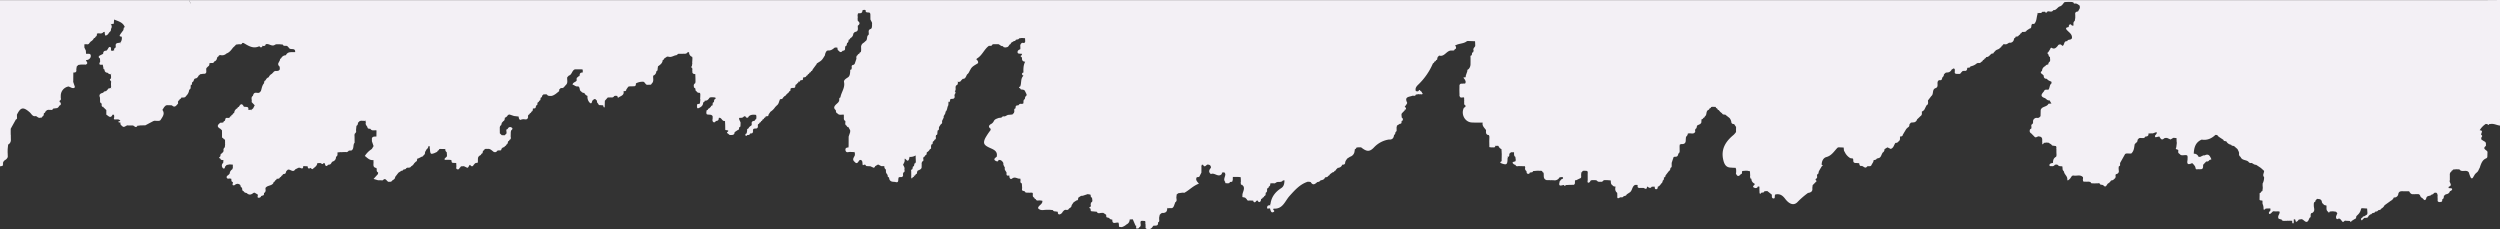 <?xml version="1.0" encoding="UTF-8"?>
<svg xmlns="http://www.w3.org/2000/svg" width="1599.87" height="146.687" viewBox="0 0 1599.87 146.687">
  <rect x="0" y="0" width="1599.87" height="146.687" fill="#333333" stroke="none"/>
  <path id="パス_8137" data-name="パス 8137" d="M1803.33,390.78c-12.67.1-25.33.05-38,.05H326.43c.45.82.87,1.65,1.28,2.48a9.492,9.492,0,0,1-1.28-2.48H205.44V497.15h.47l.44-.13h.09c.61,0,.89-.31.87-.94a1.06,1.06,0,0,0,.1-.46,1,1,0,0,0-.13-.49,5.258,5.258,0,0,0,.3-.87c.31-.34.62-.67.92-1.01a3.434,3.434,0,0,0,1.92-2.08c-.02-.69-.03-1.39-.05-2.08-.02-.34-.04-.68-.05-1.01l.03-1.89c.1-.98.2-1.95.3-2.93a3.2,3.2,0,0,0,1.75-3.05c-.01-.71-.02-1.42-.04-2.12a2.752,2.752,0,0,0-.04-.99l-.03-.99V475.1c0-.66,0-1.32.02-1.98q1.635-2.925,3.27-5.87c.51-.22.86-.54.73-1.15,0-.33-.01-.65-.02-.98s-.01-.65-.02-.97c2.39-4.86,4.06-5.14,8.23-1.5,1.14,1,1.79,2.94,3.91,2.37.98.41,1.71,1.55,3.01,1,.64.18.94-.19,1.13-.72.98-.38.88-1.28.98-2.08a1.258,1.258,0,0,0,.97-1.06c.34-.31.68-.62,1.02-.94.34-.07.67-.15,1-.23l.42.12.43-.11c.83.16,1.68.37,2.04-.74l2.04-.27c1.16-.02,1.55-.96,2.1-1.72.51-.18.92-.42.77-1.07a.868.868,0,0,0-.65-1.1,1.08,1.08,0,0,1,0-.96c1-.42.75-1.24.64-2.01.01-.35.01-.7.02-1.05a6,6,0,0,1,5.02-5.99c.74.32,1.48.65,2.22.97.74.02,1.64.4,1.76-.85-.35-1.03-.7-2.05-1.05-3.08.02-.35.03-.7.04-1.05.01-1.63.03-3.27.05-4.9.82-.05,1.73.06,1.95-1.07-.01-.34-.03-.68-.04-1.02.09-.59.18-1.19.28-1.78-.09-.11-.18-.22-.27-.34h.05l.22.34c.33-.33.65-.67.98-1,.65-.09,1.3-.19,1.95-.28l.46.1.45-.12.49.08.49-.07.49.1.5-.03c1.96-.93.19-1.95.06-2.92a2.964,2.964,0,0,0,3.04-1.95c.48-2.81-1.7-1.8-2.98-2.08-.01-.32-.03-.65-.04-.97-.02-.35-.05-.7-.07-1.04l-.93-1.95c-.01-.65-.02-1.29-.02-1.94-.06-.07-.13-.14-.19-.21.11-.01.21-.03.32-.04l-.13.25c.33-.08.66-.17.99-.25.9.19,1.77.3,2.26-.74.29-.31.57-.63.85-.95a4.445,4.445,0,0,0,2.02-2.13,1.17,1.17,0,0,0,1.04-.92c.93-.38.87-1.2.88-1.99a6.1,6.1,0,0,0,.87-.19c1.13.03,2.34.42,3.2-.73a6.343,6.343,0,0,1,.86-.21v.03h.04c.02.34.03.69.05,1.03.11.45.21,1.28.33,1.28,1.48.02,1.97-1.27,2.73-2.21a1.863,1.863,0,0,0,.87-2,2.35,2.35,0,0,0-.01-2.97c-.05-.08-.11-.16-.16-.24.09,0,.18-.02.28-.03l-.12.27c.36-.09.73-.18,1.09-.28.65.07.97-.17.8-.87l.18-1.89c2.64,1.11,5.64,1.71,6.83,4.85-.52.2-.85.5-.71,1.12a4.1,4.1,0,0,0-.23.83c-.71.98-1.48,1.92-2.1,2.94-.76,1.25.45,1.03,1.04,1.25a4.278,4.278,0,0,1-.88,3.77c.09.14.19.27.28.4a2.848,2.848,0,0,0-.29.03v-.43c-.62.11-1.25.21-1.87.31-1.65.47-.88,1.84-1.06,2.85a1.28,1.28,0,0,0-.98,1.06,4.61,4.61,0,0,0-.15.72,1.684,1.684,0,0,0,.3.39l-.15.03-.15-.42a6.23,6.23,0,0,1-.85.33c-.35-.06-.69-.12-1.04-.19-.09-.76.3-1.87-.43-2.2-.81-.37-1.25.57-1.62,1.27a5.9,5.9,0,0,1-.91,1.04c-1.41-.07-2.07.62-2.06,2-.66.33-1.32.65-1.98.98-1.2.65-1.08,1.33-.04,2.02.01.33.03.65.04.98.02.35.03.71.05,1.06-1.28,2.25.3,1.98,1.68,1.9.13.67.26,1.34.4,2.01a.971.971,0,0,0,.76,1.12c-.06,1.5.88,1.98,2.16,2.12.37.82,1.2.74,1.87.97l.1-.41c.08.03.17.05.26.08l-.36.33c.05.62.1,1.23.15,1.85-.07.3-.14.6-.2.89-1.37.82.28,1.29.22,1.96-.03.36-.06.72-.09,1.07,0,.36.01.73.01,1.09.02.33.05.67.07,1-.07.26-.13.51-.18.77l.35.32a1.415,1.415,0,0,0-.18.08l-.17-.4a6.375,6.375,0,0,1-.87.3c-.04,0-.08-.01-.12-.01a1.108,1.108,0,0,0-1.03.77c.09.07.18.14.26.21-.02.01-.05.01-.07.02l-.19-.23c-.34.34-.69.68-1.04,1.03-.77.09-1.54.2-1.85,1.09l-.07-.06c-1.65.4-2.88,1.06-1.97,3.09.03,1,.05,2,.07,3.01.35.32.71.64,1.06.96-.1.89-.21,1.79.95,2.11l-.11-.23c.09,0,.19.01.29.01-.06.07-.12.15-.18.22.66.64,1.32,1.27,1.98,1.91,0,.98-.01,1.96-.01,2.94,1.35.72,2.71,2.83,4.02,0,0-.01.02-.01.04-.01v-.02c.3.04.61.09.91.15.01.31.01.61.02.92.52.58-1.17,2.27,1.02,2,1.08.05,2.29-.3,2.97.98-.44.12-1.24.24-1.24.36.01.91.81.49,1.29.65-.04.85.04,1.65.95,2.07,1.45,1.92,2.7-.69,4.09-.19h2.87c1,.14,1.87,2.02,3.01.21v-.31a.757.757,0,0,0,.16.03l-.17.28c.66-.09,1.32-.17,1.98-.26l3.03-.03,5.16-2.73a7.588,7.588,0,0,0,.78-.22l1.03.06.49.04h.5c.86.03,1.65-.07,2.07-.98,1.24-1.88,2.61-3.73.92-6.05.39-.62.79-1.24,1.18-1.86l.98-.95q.435-.12.87-.27l.47.11.49-.05,2.06.09c.01,0,.02.03.04.04,0-.01.01-.01.02-.01,1.88,1.8,2.78.02,3.87-1.09a1.259,1.259,0,0,0-.06-.97,4.736,4.736,0,0,0,.23-.84,1.349,1.349,0,0,0,.93-1.12l.02.03a1.221,1.221,0,0,0,1-1.01c1.08-.13,2.35.34,3.03-1a6.115,6.115,0,0,0,2.01-3.99c1.38-.59.74-1.93,1.04-2.91-.12-.07-.24-.13-.37-.19.03-.04.06-.08.1-.13l.27.32c.52-.24.88-.56.71-1.2a3.336,3.336,0,0,0,.23-.82c1.25-.25.72-1.98,1.9-2.29,1.11-.05,1.61-.87,2.12-1.69-.1-.13-.2-.27-.3-.4l.15-.03.15.43c.34-.33.68-.67,1.02-1.01l-.21-.3.05-.05c.05.12.11.24.16.35.63-.09,1.25-.19,1.87-.29,3.25.26,1.52-2.42,2.18-3.69l-.34-.31h.03l.31.31c.33-.34.65-.68.98-1.02.94-.43.85-1.34.98-2.14a5.767,5.767,0,0,0,.83-.04c.4,0,.8-.01,1.21-.02a1.04,1.04,0,0,0,.86-.9,2.548,2.548,0,0,0,1.84-2.07,5.62,5.62,0,0,0,.28-.88,1.26,1.26,0,0,0,.97-1.02,3.938,3.938,0,0,0,.88-.23,3.987,3.987,0,0,0,3.97-.99c1.92-.67,3.03-2.24,4.18-3.76.34-.31.69-.62,1.03-.93.31-.33.62-.67.93-1,.67-.09,1.34-.18,2.01-.26.82.17,1.6.26,1.93-.78l.44-.05.43.07c3.13,1.82,6.19,3.95,10.07,2.04.69.9,1.37,1.13,2.01-.05-.06-.11-.11-.21-.17-.32.11-.01.22-.03.33-.04l-.16.36c.76-.23,1.89.19,2.03-1.12h.07a.2.2,0,0,1-.01-.05c2.04-.8,3.96,1.89,6.03.21a6.913,6.913,0,0,0,.81-.24l1,.03h1.22c.65.07,1.29.13,1.93.2a.916.916,0,0,0,1.05.76l.48.07.48-.12c.28.11.57.2.86.29.34.38.68.75,1.02,1.12.83,1.61,4.14-.46,3.94,2.66-2.1.3-4.64-.68-5.93,2.03a3.394,3.394,0,0,0-3.05,1.97,1.115,1.115,0,0,0-.74,1.14c-.34.66-.68,1.31-1.03,1.96a1.712,1.712,0,0,0,.73,2.05c.06.29.13.59.2.88,0,.34-.01.67-.02,1.01-.39.93-1.23,1.03-2.08,1.08a1.964,1.964,0,0,0-2.04.83l-1.02,1.02a4.2,4.2,0,0,0-1.93,2.12l.16-.09a.771.771,0,0,1,.01.1c-.06,0-.12-.01-.17-.01a3.224,3.224,0,0,0-1.98,1.97,1.3,1.3,0,0,0-.92,1.11,4.489,4.489,0,0,1-.13.83c-1.29,1.42-1.41,3.31-2.01,5.01l-1,1c-1.24.49-3-.8-3.8,1.14q-.165.435-.3.87c-1.18.78-.8,1.92-.7,2.99-.03.34-.06.67-.09,1.01.66.68,1.31,1.37,1.96,2.05-.34.65-.68,1.31-1.01,1.96-.34.29-.67.58-1,.86l.24.36c-.07.01-.14.01-.21.02l-.03-.38c-.65.05-1.3.09-1.95.14l-.08.06c-.02-.81.23-1.75-.98-1.96-.64-.05-1.28-.1-1.92-.16-1.07-2.22-2.13-1.97-3.17.07h0a1.137,1.137,0,0,0-.98.91,3.557,3.557,0,0,0-2.05,3.06,1.125,1.125,0,0,0-.95.97,1.32,1.32,0,0,0-1.02,1.01l.34.18s-.04.09-.06.14c-.09-.11-.19-.21-.28-.32a1.156,1.156,0,0,0-.94,1.02,3.814,3.814,0,0,0-.89.19c-.86-.12-1.76-.34-1.9.95a5.194,5.194,0,0,0-.28.87,1.211,1.211,0,0,0-.98,1.02,2.436,2.436,0,0,0-.8.17c-.34-.02-.67-.03-1-.04-1.78,1.26-2.7,2.54-.1,3.91.35.33.7.66,1.04.99.02.69.03,1.37.04,2.06v2.01c-.09.63.32.84.81,1a1.088,1.088,0,0,0,1.05.84h.05c.02.71.03,1.42.05,2.12a2.563,2.563,0,0,0-.03.39,2.482,2.482,0,0,0,.06.54c-.06.64-.13,1.28-.2,1.92a1.953,1.953,0,0,0-.78,2.14,7.1,7.1,0,0,0-.22.79c-.34.33-.67.67-1.01,1.01-.4.23-.74.5-.74.97a1.135,1.135,0,0,0,.03.25,4.115,4.115,0,0,0-.27.84c-.81.43-.94.83.05,1.17l.05-.04c.24,1.16,1.2.96,2,1.07-.05.58-.09,1.17-.14,1.75a2.193,2.193,0,0,0-.67,2.63c.23.54.65,1.25,1.4.93.29-.12.36-.8.53-1.23.32-.32.63-.65.95-.97l1.88-.36.99.06c.36.03.72.05,1.08.08,0,.68,0,1.36.01,2.04l-.36.96a3.334,3.334,0,0,0-1.57,2.13l-.18.78c-.35.32-.69.64-1.04.96a1.264,1.264,0,0,0-.83,1.1,1.147,1.147,0,0,0,.12.5c.34.68,1.13.49,1.78.39l1.07.18c.03.34.07.69.11,1.04-.05.58.3.85.78,1.03.66.52-1.21,2.64,1.27,2.01a2.887,2.887,0,0,1,1.88-.85,2.569,2.569,0,0,1,1.74.79l.37-.09v.02l-.37.07a3.86,3.86,0,0,1,.22.95c.31.32.61.64.91.96.14.83-.06,1.84,1.13,2.11.3.87,1.1.92,1.82,1.09,1.4,1.37,2.8,1.2,4.2.01a3.056,3.056,0,0,1,.83-.25c.64.37,1.28.74,1.92,1.12.76.49-1.01,2.44,1.21,2.09a1.379,1.379,0,0,0,1.1-1.06l-.43-.18v-.02c.15.07.29.13.43.2a3.883,3.883,0,0,0,.79-.27c1.22-.11,1.05-.99,1.02-1.81l.29.06a2.1,2.1,0,0,0,.71-2.09c-.02-.34-.03-.68-.05-1.01,1.17-1.81,3.76-1.27,4.97-3.01a6.555,6.555,0,0,0,.29-.85,1.179,1.179,0,0,0,.95-1.03,1.048,1.048,0,0,0,.93-.98c.8-.13,1.79.13,2.13-1a1.072,1.072,0,0,0,.93-.91,1.431,1.431,0,0,0,.99-1.08,3.221,3.221,0,0,0,.82-.16,1.035,1.035,0,0,0,1.05-.97,3.057,3.057,0,0,1,.35-.88c.29-.28.59-.56.89-.84,1.56-.61,3.28,2.2,4.76-.22l2.1-1.05.46.02h.46c1.18.59,2.16.83,2.06-1.06l1.95.06c.32.03.63.07.95.1,0,1.77.95,1.48,2.03.96a1.179,1.179,0,0,0,1.07.83c1.16-1.17,2.88-1.9,3.04-3.86.64-.01,1.27-.02,1.91-.04.67-.01,1.32,1.36,2.02.05q.435.03.87.09c.28,1.35.58,2.65,2.18.94a3.579,3.579,0,0,0,.86-.13c1.15-.16,1.1-1.58,2.05-1.94a2.835,2.835,0,0,0,2.05-2.99c1.27-.62.95-1.78.97-2.82l2.02-.21.48.06.48-.05c.72-.02,1.43-.05,2.15-.07a1.765,1.765,0,0,0,2.02-.8c.29-.05.57-.11.85-.18l.49.06.49-.07c1.82-1.18.72-3.54,1.98-4.95-.01-1.32-.02-2.64-.03-3.95l-.06-1.11a7.318,7.318,0,0,0,.23-.8,1.763,1.763,0,0,0,.75-2.12l.3-2.85-.32-.29h.03l.29.3c.88-.4.88-1.24,1.02-2.01-.11-.06-.22-.13-.33-.19,0-.01.01-.02.01-.03l.32.22c.34-.34.69-.68,1.03-1.02a2.558,2.558,0,0,0,.77-.24l2.92.12c.08-.1.17-.19.25-.29.03.15.06.3.09.44l-.34-.15c.09.33.18.65.28.98-.49,1.26.46,2.04.99,2.95.1,1.25,1.06,1.04,1.86,1.11.97,1.64,2.62.73,3.95,1.04-.02,1.31-.04,2.61-.06,3.92-1.05.1-2.26-.24-2.88,1.04v1.98c.35,1.03.71,2.07,1.07,3.1-.38.63-.76,1.25-1.13,1.87a14.316,14.316,0,0,0-4.46,4.44c1.7,1.32,3.11,2.98,5.51,2.61.01.34.01.68.02,1.01.2,1.56-.83,3.69,1.89,4.09.06.28.13.56.2.84-.1.85-.04,1.63.9,2.02a.138.138,0,0,1-.04.03h.04c-.04.32-.08.65-.12.97-.91,1.02-1.83,2.04-2.81,3.13,1.18.35,2.06.62,2.94.88,1,0,1.99,0,2.98.01,1.97-2.31,2.54,1.37,4.07.95.81.04,1.57-.03,1.99-.87.83-.54,1.83-.94,1.81-2.19.72-.93,1.43-1.86,2.15-2.79.64-.4,1.28-.81,1.92-1.22a1.09,1.09,0,0,0,1.2-.76,8.06,8.06,0,0,0,1.11-.21,1.248,1.248,0,0,0,.82-.76c.29-.08.58-.18.87-.29l.47.09.47-.1a1.239,1.239,0,0,0,1.19-.77,4.478,4.478,0,0,0,2.01-1.98c.34-.34.68-.67,1.02-1.01.51-.21.86-.53.73-1.15.11-.29.22-.59.33-.88a4.988,4.988,0,0,0,.77-.15c.64-.34,1.29-.67,1.93-1.01a1.269,1.269,0,0,0,1.17-.88,1.92,1.92,0,0,0,.95-2.05c.37-.63.73-1.27,1.1-1.9a2.3,2.3,0,0,0,1.07-1.84l-.27-.36h.03l.24.36.41-.1h.42a2.367,2.367,0,0,0,.08.92,1.757,1.757,0,0,0,.08.99c.14,2.12.32,3.01,1.22,3.01a8.01,8.01,0,0,0,2.75-.99,1.258,1.258,0,0,0,1.01-.99,1.223,1.223,0,0,0,.95-1.05,2.442,2.442,0,0,0,.81-.11c.36.02.72.05,1.08.07.39-.01.77-.02,1.15-.02l.9.06-.09-.11.22.03a.912.912,0,0,1-.13.08,1.931,1.931,0,0,0,.89,1.98c.05.68.11,1.37.16,2.05a7.426,7.426,0,0,1-.16.82c-.51.52-1.35,1-1.42,1.57s.86.48,1.42.44c.73.01,1.46.01,2.19.02l.78.21c.24.65-.11,1.65,1.06,1.73.33.02.66.03.99.05.35,0,.7.02,1.05.03.02.38.03.75.05,1.13.02.35.04.7.06,1.04-.02.3-.1.63-.1.93a.873.873,0,0,0,.75.94c.69.19,1.13-.21,1.38-.84.36-.35.72-.71,1.08-1.06-.01,0-.47-.1-.47-.1.09-.05.18-.11.28-.16.06.09.12.17.19.26.57-.04,1.13-.07,1.7-.11.71.35,1.43.69,2.14,1.04,1.07-.18.88-1.56,1.79-1.9.77,1.06,1.55,1.41,2.33.02.32-.35.63-.7.95-1.06a5.955,5.955,0,0,0,.8-.22c.68.1,1-.17.93-.87.01-.64.02-1.29.03-1.93.08-.33.15-.67.22-1,.34-.32.69-.64,1.03-.96a1.107,1.107,0,0,0,.91-1.03h.03c.56-.14.93-.45.85-1.09a1.931,1.931,0,0,0,.16-.89l.02.04a1.315,1.315,0,0,0,1.04-1.02,5.481,5.481,0,0,0,.79-.23l.99.06a3.256,3.256,0,0,1,.52-.05c1.56,0,2.51,1.26,3.69,2.05.83.14,1.64.19,2.01-.81a3.631,3.631,0,0,0,.85-.26c.33,0,.65.01.98.01.7.09.99-.23.89-.92.37-.36.75-.72,1.12-1.08.64.19.93-.18,1.11-.72a1.273,1.273,0,0,0,1-.99c.93-.4.91-1.29,1.07-2.08a1.036,1.036,0,0,0,.88-1.04l.11.11c.91-.48.88-1.27.68-2.12.03-1,.06-2.01.08-3.02a3.31,3.31,0,0,0,.2-.88c.64-.54,1.37-1.21.34-1.87a1.583,1.583,0,0,0-2.43.7c.07.11.14.22.2.33-.08.03-.16.05-.25.09l-.13-.23.18-.19c-1.12.34-1.04,1.17-.85,2.05.01.33.01.66.02.99-.39.4-.79.8-1.18,1.2-.63-.02-1.25-.05-1.88-.07-.42-.4-.83-.79-1.24-1.19v-.99c0-.33-.01-.66-.02-.99,0-.63,0-1.26-.01-1.9a5.872,5.872,0,0,0,.28-.93,1.039,1.039,0,0,0,.78-1.13,1.645,1.645,0,0,0,.23-.75c.34-.38.69-.76,1.04-1.14.91-.44.8-1.33.92-2.12a3.66,3.66,0,0,0,2-1.81l.99-.27c.96.32,1.92.64,2.87.96.99.11,1.97.23,2.95.34q.29,2.95,2.03,1.8c.38-.03.75-.07,1.13-.1,1.07.06,2.3.58,2.81-.98a1.276,1.276,0,0,0-.01-.96,5.917,5.917,0,0,0,.24-.82,1.25,1.25,0,0,0,.97-1,1.289,1.289,0,0,0,1-1.08v.04a1.173,1.173,0,0,0,.84-.85,5.619,5.619,0,0,0,.12-1.18.5.5,0,0,0-.08-.08h.07v.08c.76-.15,1.83.22,1.86-1.12a2.734,2.734,0,0,0,.22-.79c.55-.2.97-.48.77-1.17a2.762,2.762,0,0,0,.23-.84h0a1.161,1.161,0,0,0,.94-1.1l.08.07c.54-.21.88-.54.73-1.17.09-.27.16-.54.23-.82.47-.17.82-.42.82-.91a1.389,1.389,0,0,0-.03-.27l1.12-1.03.46.13.48-.07,1.06.06c.42.87,1.2.97,2.04.96.33,0,.67-.01,1.01-.01,1.94-.47,3.3-1.87,4.8-3.04.01-.34.01-.68.02-1.01.37-.35.74-.69,1.11-1.03a1.917,1.917,0,0,0,2.18-.8c.31-.36.62-.71.93-1.06,1.64-1.41.64-3.33.94-4.99l.99-1.05c2.11-.56,1.94-3.34,3.93-4.02h4.15a5.981,5.981,0,0,1,.84.18c0,.61.02,1.21.02,1.82-.8.08-1.63.09-1.9,1.09a2.193,2.193,0,0,0-.09.72l.27.51-.28.03a1.23,1.23,0,0,1,.01-.54c-.38.38-.76.77-1.14,1.15a1.2,1.2,0,0,0-.81,1.24,5.562,5.562,0,0,0,.08.79c-.46,1.3-2.4,1.09-2.68,2.8,1.19.22,2.04,1.49,3.52,1.09,1.51.56.64,2.55,1.94,3.23l.34-.28c.01.02.01.04.02.06l-.36.22a2.472,2.472,0,0,0,2.07,1,3.526,3.526,0,0,0,2.06,1.91,5.206,5.206,0,0,0,1.08,3.97c1.37,1.61,1.69.34,1.94-.86.35-.32.71-.64,1.06-.96a3.365,3.365,0,0,1,.82-.19c.37.36.75.72,1.12,1.07.02.35.04.69.06,1.04l.78,1.02c.21.5.48.92,1.14.79.66.05,1.33.1,2,.14.13.41.15.93.42,1.2.3.31.56.08.57-.38.02-1.25.06-2.5.1-3.75.63-.7,1.26-1.41,1.88-2.11.35,0,.7.01,1.05.02.34-.02.68-.05,1.02-.07a1.779,1.779,0,0,0,2.05-.85,7.684,7.684,0,0,1,.83-.19c.36.04.72.07,1.08.1.16.42.33.84.49,1.27,1.4-1.27,4.2-1.39,3.54-4.34.82.05,1.7.19,1.79-1.04.42-.6.85-1.21,1.27-1.81a5.458,5.458,0,0,0,.87-.2c.97-.02,1.94-.03,2.91-.05,1.1-.15,1.07-.98,1.09-1.79.02.01.03.02.04.02l-.04-.05a8.24,8.24,0,0,1,3.87-1.07h.22c1.65-.34,1.75,1.71,3.03,1.96.61-.02,1.23-.05,1.84-.07a.972.972,0,0,0,1.13-.73c1.67-1.43.7-3.38.99-5.07a2.9,2.9,0,0,0,1.88-2.08,7.709,7.709,0,0,0,.2-.83h0c.48-.22.86-.5.69-1.12.09-.64.19-1.29.28-1.93,1.42-1.02,2.9-1.99,3.01-4a1.147,1.147,0,0,0,.93-.96c.63-.43,1.27-.85,1.9-1.28l1,.09a3.011,3.011,0,0,0,.87.13c1.46,0,2.71-1.02,4.14-1.12q.075,0,.15-.12c.33-.26.66-.51.99-.77.96,0,1.93,0,2.9-.01,1.1-.05,2.32.27,3.04-.97.32-.01.64-.03.95-.04h.03a2.887,2.887,0,0,0,2,3.01v.05a.123.123,0,0,1,.05-.02,5.356,5.356,0,0,0,.08.89c-.03.71-.07,1.42-.11,2.13a1.6,1.6,0,0,0,.04.92c-.1.67-.19,1.35-.29,2.02-.67.42-.61.74.13.97.08.34.16.68.25,1.02a.962.962,0,0,0-.05.93c-.01.33-.02.66-.02.99.27.98,1.05,1.08,1.88,1.1.04.98.07,1.97.11,2.96.01.7.01,1.41.02,2.12-.07.26-.13.53-.19.79a1.593,1.593,0,0,0-.92,1.51,3.257,3.257,0,0,0,.07.6.936.936,0,0,0,.85,1.03,8.815,8.815,0,0,0,.2.89,1.006,1.006,0,0,0,.68,1.12c.45.96,1.33.97,2.2,1.02.07.34.14.68.21,1.01-.03.67-.05,1.35-.07,2.02a1.076,1.076,0,0,0,.05.91l-.03,1.02c-.09.64-.18,1.28-.28,1.92a3.165,3.165,0,0,0-.8.22c-.72-.11-1.03.2-.93.91a.872.872,0,0,0,.02.92c-.13.7.1,1.04.85.85,1.73-.71,3.08-1.7,2.99-3.83l.14.13a1.287,1.287,0,0,0,.91-1.12h0c1.54.2,2.33-.8,3.06-1.9.27-.08.53-.17.79-.27.71.01,1.42.02,2.14.04l.87.24a1.169,1.169,0,0,1,.04.32,1.5,1.5,0,0,1-.08.47c-1.14.32-.76,1.38-1.03,2.12-.5.07-.78.32-.72.86-.04.39-.08.78-.12,1.16a1.134,1.134,0,0,0-1.1.89l-1.01.98a1.249,1.249,0,0,0-.95,1.03h.03c-.61.1-1,.37-.81,1.07a.917.917,0,0,0-.04.88c-.11.63.16.96.8.98.56.11,1.18.07,1.75.16a1.861,1.861,0,0,1,1.44,1,1.673,1.673,0,0,0,.03.99c-.13.94-.5,2.02.41,2.7.59.43,1.21-.02,1.56-.66.25-.06.5-.11.75-.17,1.08-.2,1.09-1.07,1.17-1.89,1.62-.29,1.88,1.54,3.04,1.96a3.635,3.635,0,0,1,.93.17c0,.31.01.61.02.92.02.35.05.71.07,1.06.02.95.03,1.9.05,2.86a1.5,1.5,0,0,0-.03.29c0,.44.26.66.83.62.36.06.73.13,1.1.19l-.1-.12a.3.3,0,0,1,.09-.03c0,.05.01.1.01.15-.03.22-.04.45-.05.67-.43.23-.72.47-.72.72,0,.21.2.42.66.65.34.29.69.58,1.04.87h1.04c.82-.01,1.62-.07,1.99-.99a4.175,4.175,0,0,1,.19-.85c.62-.42,1.24-.85,1.87-1.28,1.11-.18.86-1.11,1.01-1.82.49-.12.84-.36.81-.95.03-.68.05-1.36.08-2.04-.25-.9-.95-1.67-.95-2.65a2.157,2.157,0,0,1,.03-.35c1.05-.15,2.25.19,3.01-.92a4.976,4.976,0,0,1,.93-.2,1.4,1.4,0,0,0,1.1,1.03,1.025,1.025,0,0,0,1.04-.85c1.39-1.32,3.08-1.18,4.78-1a2.761,2.761,0,0,0,.23.94,1.057,1.057,0,0,0-.12.47.973.973,0,0,0,.13.49,4.387,4.387,0,0,0-.27.87,1.228,1.228,0,0,0-.9,1.09l-.02-.03c-1.38.03-2.2.55-1.82,2.1-.08.29-.16.58-.25.87a4.126,4.126,0,0,0-1.96,1.93c-.55.19-.97.47-.76,1.16l-.33,2.01a.832.832,0,0,0-.65,1.33c.36.6.66.16.83-.28.76-.17,1.83.22,1.97-1.09l.1.09c.75-.15,1.72.05,1.77-1.16a.872.872,0,0,0-.02-.92,6.96,6.96,0,0,0,.29-.88,5.611,5.611,0,0,0,.8-.23c.38-.02.76-.04,1.14-.05a1.251,1.251,0,0,0,.97-1.41,4.22,4.22,0,0,1,.07-1.29,1.439,1.439,0,0,0,1.03-1.06,1.054,1.054,0,0,0,.94-.94,1.164,1.164,0,0,0,.94-1.12l.04.05a1.177,1.177,0,0,0,1.01-1l-.06-.05a.987.987,0,0,0,1.03-.98l.02.04c.73-.17,1.81.2,1.79-1.14.4-.6.81-1.2,1.22-1.8a10.031,10.031,0,0,0,3.04-3.01c.32-.33.64-.66.96-.98,1.13-.75,1.38-2,1.78-3.16a4.763,4.763,0,0,0,.33-.89,4.7,4.7,0,0,0,1.15-.14,1.141,1.141,0,0,0,.79-.85l1.02-1.02a1.211,1.211,0,0,0,.98-1,1.063,1.063,0,0,0,.95-.93,1.167,1.167,0,0,0,.97-1.13l.04.07c.56-.17.96-.45.76-1.13a2.613,2.613,0,0,0,.22-.83c.29-.08.58-.16.87-.27.34,0,.68-.01,1.03-.01a.89.89,0,0,0,.94-.59c.11-.33.1-.74.19-1.09-.12-.08-.25-.16-.37-.24.05-.07.11-.14.17-.21l.2.45.93-.96c.37-.38.75-.76,1.12-1.14a1.265,1.265,0,0,1-.5-.12c.1-.1.19-.21.28-.31.08.15.15.29.22.43a1.093,1.093,0,0,0,.94-.94l.84-.27c.69.07,1.06-.17.93-.92a3.131,3.131,0,0,0,.2-.8c.82-.11,1.76.01,2.06-1.09a1,1,0,0,0,.92-.95,1.137,1.137,0,0,0,1-.99,1.148,1.148,0,0,0,1.04-.96,1.179,1.179,0,0,0,.98-1.05c1.01-1.36,2.03-2.73,3.04-4.1l-.19.19-.25-.08a.887.887,0,0,0,.02-.15c.14.02.28.03.42.04.58-.37,1.17-.75,1.75-1.12a1.8,1.8,0,0,0,.25-.18c1.34-.94,2-2.41,2.88-3.72a4.939,4.939,0,0,1,1.19-2.87c.25-.09.5-.16.76-.23,1.72.21,2.97-.72,4.18-1.74a4.5,4.5,0,0,1,.88-.15l.92.09a6.088,6.088,0,0,0,.16.95c-.03.6.34.89.82,1.1a1.535,1.535,0,0,0,1.15.81,1.457,1.457,0,0,0,1.1-.73c-.09-.11-.18-.23-.27-.34h.07l.2.34c.68-.26,1.62-.18,1.69-1.26,0-.33.02-.66.03-.99a2.872,2.872,0,0,0,.21-.91v.04c.56-.15.95-.43.82-1.1a1.63,1.63,0,0,0,.2-.84c1.03-.38.87-1.38,1.12-2.17.59-.04.83-.43.96-.94a3.251,3.251,0,0,0,1.93-2.91c.32-.35.64-.71.96-1.06,2.76-.33,1.78-2.45,1.93-4.03,1.5-1.03,1.4-2.06-.01-3.08-.03-.33-.06-.67-.09-1.01v-1.01a.886.886,0,0,0-.03-.89c.01-.34.01-.68.02-1.02a2.083,2.083,0,0,0,.21-.84c.97-.34,2.41.37,2.78-1.27a2.3,2.3,0,0,0,.16-.82,3.472,3.472,0,0,0,.94-.22c.35.05.69.11,1.04.16-.3,2.44,2.26.88,2.86,2.05a3.267,3.267,0,0,1,.17.88c.01,1.04.01,2.08.02,3.11.34.66.68,1.32,1.01,1.98.03.34.06.68.08,1.02a1.206,1.206,0,0,0,0,.95c-.23.79,0,1.82-1.1,2.17-1.93.75-.61,2.54-1.19,3.72-1.51.91-.39,3.09-1.93,3.99-.35.33-.7.66-1.05.98a3.216,3.216,0,0,0-1.81,2.67,2.668,2.668,0,0,0,.04.48c.01.64.02,1.29.02,1.93a1.622,1.622,0,0,0-.12.97,1.046,1.046,0,0,0-1.03,1.02,1.384,1.384,0,0,0-1.15,1,1.093,1.093,0,0,0-.72,1.15,1.214,1.214,0,0,0,.04.97l-.99,2.91a1.55,1.55,0,0,1-1.06,1.14c-1.27.18-1.07,1.08-.95,1.93a1.837,1.837,0,0,0-.13.95l-.07-.06c-.57.16-.98.44-.81,1.13-.14,1.38-.09,2.82-1.24,3.88-1.21.82-3.03,1.76-2.73,3.14.79,3.76-1.81,6.52-2.31,9.84a1.051,1.051,0,0,0-.75,1.18c.19,1.71-1.21,2.47-2.17,3.44-1.19,1.21-1.57,2.31-.05,3.51.18.77,0,1.73,1.05,2.08,1.13,1.45,2.73.63,4.11.85.01.64.02,1.28.03,1.93-.06.85-.01,1.65.92,2.07.26,1.03-.63,2.4.89,3.07a1.157,1.157,0,0,0,1.13.95l-.16-.18h.01a3.026,3.026,0,0,0,.31.02c-.05.06-.11.11-.16.16.38.68.76,1.36,1.14,2.05a1.215,1.215,0,0,0,0,.88c-.34,1.03-.69,2.06-1.03,3.09-.01,1.96-.01,3.92-.02,5.87-.03.36-.07.71-.1,1.07-1.32,0-2.21.42-1.87,1.99.51,1.61,1.76.85,2.78.87.35,0,.7.01,1.06.02l1.86.09c.08-.07.15-.14.23-.21.04.11.08.22.13.33l-.36-.12c.11.33.21.66.32.98-.02.34-.04.68-.06,1.01-.3.89-1.07,1.74-1.07,2.64a1.9,1.9,0,0,0,.81,1.46c1.8,2.18,2.33,0,3.23-.93.26-.07.53-.14.79-.19,1.11.46,1.08,1.44,1.15,2.41.05.55,0,1.48,1,.63a3.625,3.625,0,0,1,.93.16.93.93,0,0,0,1.04.78c.33.02.67.04,1,.07.35.01.69.01,1.03.02.7.32,1.39.64,2.09.96a1.114,1.114,0,0,0,.95-.96c.64-.38,1.27-.76,1.91-1.13.7.36,1.39.71,2.08,1.07.65,0,1.31,0,1.96.01a2.184,2.184,0,0,0,.93,2.14c.19.98-.19,2.11.78,2.88.16.36.31.73.47,1.09-.21.66.23.86.72,1.04q.09.4.21.81a2.242,2.242,0,0,0,2,1.94l.39.11.39-.03,1.07.12c2.22.75,1.85-.93,1.99-2.13a5.389,5.389,0,0,1,.28-.86l-.44-.09h0c.15.02.3.06.44.09a5.555,5.555,0,0,0,.71-.13l1.19-.03c1-.36.88-1.14.74-1.94.1-.31.18-.62.25-.94a1.028,1.028,0,0,0,.81-1.05,3.57,3.57,0,0,0-.13-.83c.38-1.21-.34-2.12-.84-3.09.44-1.02,1.21-1.94.99-3.17a3.643,3.643,0,0,1,.15-.8c.97.59,2.05,2.86,2.81-.16a7.068,7.068,0,0,0,.16-.92,6.2,6.2,0,0,0,3.9-.93c.03.32.06.64.08.96a2.814,2.814,0,0,0,0,.96c.03.7.06,1.4.08,2.1a2.532,2.532,0,0,0-.17.86c-.51.12-.84.37-.84.86a1.221,1.221,0,0,0,.03.26,2.135,2.135,0,0,0-.21.86c-.59.13-.95.42-.78,1.09a3.169,3.169,0,0,0-.24.85c-.52.22-1,.46-.76,1.17.02.98.03,1.96.04,2.93-.01.33-.02.66-.04.99.05.25.03.67.15.72.52.19.64-.24.76-.63h-.03a1.32,1.32,0,0,0,1.13-1.01,1.441,1.441,0,0,1-.51-.09l.06-.12c.03-.02.06-.05.09-.07.12.1.24.19.36.28a1.064,1.064,0,0,0,.89-.98l-.07-.09c.66-.01,1.02-.28.86-.99.11-.35.22-.69.33-1.04.94-.63,2.3-.73,2.65-2.1,0-.62.03-1.25.04-1.88-.01-.33-.02-.66-.02-.99a3.138,3.138,0,0,0,.23-.9.031.031,0,0,1-.02-.01c1.21-.33.96-1.21.77-2.07a2.408,2.408,0,0,0,.22-.96l.02.06a1.148,1.148,0,0,0,.99-1.03c1.17-.21.91-1.22,1.11-1.98a4.38,4.38,0,0,0,1.94-1.96c.52-.2.94-.47.75-1.14-.01-.33-.01-.67-.01-1a2.568,2.568,0,0,0,.21-.94v.03a.01.01,0,0,1,.01.01c.48-.12.83-.31.83-.77a.805.805,0,0,0-.05-.33,2.238,2.238,0,0,0,.23-.84,1.091,1.091,0,0,0,.92-1.14l.1.08a1.173,1.173,0,0,0,.87-1.21,5.916,5.916,0,0,0-.11-.92,1.558,1.558,0,0,0,.14-.95l.11.08c.55-.18.89-.5.77-1.14.06-.6.13-1.2.19-1.8.53-.2.94-.47.78-1.14a1.008,1.008,0,0,0,.02-.94c.42-.65.85-1.3,1.27-1.95.95-.43.87-1.22.74-2.04.34-.71.68-1.41,1.02-2.12a1.188,1.188,0,0,0,0-.87c.43-.96,1.31-1.74,1.21-2.92,1.27-1.12.95-2.92,1.82-4.21.03-.59.05-1.18.08-1.78-.12-.11-.24-.22-.35-.34.15-.03.31-.07.47-.11l.09.27-.21.18c1.1-.29.97-1.27,1.15-2.07a4.792,4.792,0,0,0,.74-.21c.33-.02.66-.03.99-.05a1.218,1.218,0,0,0,1.07-1.39,4.317,4.317,0,0,0-.03-.5c-.47-1,1.45-1.9.12-2.94,1.21-1.04-.14-2.79,1.06-3.84,1.11-.38.85-1.36.95-2.17l-.24.17c.01-.12.02-.25.03-.37.07.07.14.13.21.2.82.03,1.62.02,2.04-.87.35-.35.69-.7,1.03-1.05l.86-.09c1.18-.56,1.34-1.85,1.98-2.8,1.14-.73,1.39-2.09,2.13-3.11.96-2.11,3.09-2.84,4.81-4.06a1.864,1.864,0,0,0-.69-2.03l-.25.02a3.181,3.181,0,0,1,.17-.91c3.48-1.93,4.68-6.03,7.86-8.24l.44.14.46-.08a.873.873,0,0,0,1.08-.76c.32-.09.64-.19.96-.29.34.01.68.01,1.02.02.73,0,1.46.02,2.19.03.88.5,1.6,1.35,2.75,1.23.22.53.55.87,1.18.73l.48.13.46-.15c1.17,0,1.57-.93,2.08-1.73a1.119,1.119,0,0,0,.9-1.12l.04.03c.64-.39,1.28-.79,1.91-1.18.63.1.95-.25,1.17-.76.27-.08.54-.17.81-.26a1.139,1.139,0,0,0,1.28-.67c.58-.09,1.16-.17,1.74-.26l2.07.15c0,.34.03.68.04,1.03s.05.68.07,1.03a5.279,5.279,0,0,0-.24.77,4.2,4.2,0,0,0-.85.27,1.165,1.165,0,0,0-.93-.09,1.979,1.979,0,0,0-1.14,1.98,13.974,13.974,0,0,1,.04,2.04c-.87.35-1.78.77-1.79,1.84,0,1.09.96.98,1.71,1.05.4.03.8.05,1.2.08-.1.32-.21.63-.31.95-1.01.4-.65.77.02,1.14a2.527,2.527,0,0,1,.24.75c-.12,1.47.64,2.12,2.01,2.2v.05h0c-1.17,2.16-1.19,4.5-1.08,6.86a1.094,1.094,0,0,0-.96.95,1.356,1.356,0,0,0,.99,1.08c-2.1,1.88-1.12,4.72-2.15,6.94-.23.13-.62.22-.67.4-.14.5.32.61.68.75.17.48.4.86,1,.77a6.08,6.08,0,0,1,1.23.22,1.46,1.46,0,0,1,.9.86c.34.69.67,1.38,1,2.07a8.661,8.661,0,0,1-.16.86c-.86.44-.87,1.28-.97,2.09-.87.42-.95,1.18-.86,2.02a1.793,1.793,0,0,0-.07.76c-.3.13-.61.25-.91.35-.9-.18-1.73-.16-2.17.84a5.519,5.519,0,0,0-.91.11c-1.22.15-.94,1.12-1.06,1.87a.952.952,0,0,0-.81,1.1c.02.34.03.68.04,1.03-.09.27-.18.54-.26.82-.35.33-.7.66-1.04.99l.37.27a.169.169,0,0,1-.02.05c-.12-.1-.24-.21-.35-.32-.95.09-1.9.17-2.85.26-.65.32-1.29.65-1.94.97a3.209,3.209,0,0,0-.6-.06,1.714,1.714,0,0,0-1.55.83c-.6.06-1.2.13-1.8.2-1.13.49-2.45.71-3.07,2a4,4,0,0,1-2.05,2.02c-1.4.95-1.39,1.91-.03,2.87a1.879,1.879,0,0,1-.05.97,40.644,40.644,0,0,0-3.37,5.08c-1.55,3.31-.78,4.46,2.72,6.1,2.39,1.11,5.47,2.02,4.61,5.84-1.75,1.1-2.26,2.11.2,2.93.64.03.9-.33.94-.92,1.54-.2,2.43.67,3.09,1.9.03.41.06.82.08,1.23.32.62.63,1.24.95,1.87-.49,1.31.66,2.06,1.05,3.08-.01.33-.02.66-.03,1,.07,1.4,1.15.78,1.85.92v.04a.031.031,0,0,1,.02.01c-.17,1.36.61,2.7,1.7,1.85,1.99-1.55,3.53.42,5.22.04a.109.109,0,0,1-.01.05h.09c.04.32.08.64.11.96-.03.33-.06.67-.09,1.01a1.157,1.157,0,0,0,.93,1.04c.06.99.12,1.98.18,2.96-.03.29-.09.6-.09.88,0,.49.18.9,1.01.99a7.927,7.927,0,0,0,.82.28c.19.47.45.84,1.04.79l2.11.06c.34-.03.68-.05,1.02-.07a2,2,0,0,0,.8.12c.47.99-.5,2.45,1.01,3.09a1.26,1.26,0,0,0,1.01.98c.38,1.04,1.19.97,2.04.79.33.02.66.03.99.05.39.06.78.12,1.17.19v.05h.02c.26,2.24-2.51,2.76-2.78,4.68,1.61,1.92,3.67.99,5.54,1.07.66-.01,1.33-.02,1.99-.02.67.06,1.34.13,2.01.2a1.139,1.139,0,0,0,1.23.78c.62.1,1.25.19,1.87.29.09.7-.07,1.57,1,1.7a2.866,2.866,0,0,0,2.14-1.7l.96-.99c.29-.1.59-.21.89-.31a4.542,4.542,0,0,0,.87.12,1.312,1.312,0,0,0,1.3-.87c.84-.51,1.72-.98,1.71-2.16.42-.61.83-1.22,1.25-1.83.62-.41,1.24-.83,1.86-1.24,1.28.01.93-1.05,1.15-1.74.88-.49,1.59-1.4,2.77-1.2l3.24-1.08c.59.1,1.18.2,1.78.3a2.484,2.484,0,0,0,.26.88c-.2.65.19.91.72,1.07.09.64.18,1.28.26,1.93a2.448,2.448,0,0,0-.19.85c-.54.2-.98.48-.78,1.17a.89.89,0,0,0-.01.93c-.04.35-.09.69-.14,1.03l-.12-.09c-.97.4-.92.8,0,1.19.27.64-.25,1.77,1.08,1.75.99.09,1.98.18,2.97.26.68,1.47,1.9.78,2.96.75l1.19-.03c.6.4,1.21.79,1.81,1.19.25.68-.31,1.87,1.13,1.82a6.337,6.337,0,0,0,.87.29c.37.9,1.24.86,1.99,1.05-.17,3.55,2.56,1.38,3.9,1.97.11-.12.22-.23.33-.35a.581.581,0,0,0,.04.07l-.37.28a3.167,3.167,0,0,1,.28.87c.02.34.03.69.05,1.04,0,.05-.01.09-.01.13,0,.49.27.73.81.67l1.02.09a8.137,8.137,0,0,0,3.1-1.77,3.164,3.164,0,0,0,1.79-2.07c.08-.35.16-.71.24-1.06l-.21-.15s.08-.07.11-.1a1.859,1.859,0,0,1,.1.25l1.96-.09-.03.04c.58,1.36,1.17,2.73,1.75,4.09l.39-.11v1.1c-.14.65.09.93.77.76.63.13.95-.24,1.19-.75,1.35-.72.9-1.9.78-3,.08-.34.15-.67.23-1a6.59,6.59,0,0,1,.77-.17c.67.04,1.34.09,2.01.13.06.34.12.68.19,1.02a1.25,1.25,0,0,0,.04.95c.02.63.03,1.26.05,1.9-.17.63.18.95.7,1.16,2.03.68,3.27-.31,4.18-1.97,1.24-.26,3.09.36,3.09-1.64a5.145,5.145,0,0,0-.04-.52c1.03-.38.81-1.23.75-2.02,0-.33-.01-.66-.02-.99.13-.62.25-1.24.38-1.86.33-.33.66-.66.98-.99a2.781,2.781,0,0,0,.89-.27l.41.09.41-.08c1.56-.24,2.11-1.25,2.07-2.71-.05-.18-.1-.35-.15-.52.11.04.21.08.32.12l.05.26-.22.14c.33-.11.66-.21.99-.32.69.01,1.39.02,2.08.02,1.23-.55,1.34-1.81,1.8-2.85a4.7,4.7,0,0,0,.27-.88,1.624,1.624,0,0,0,.91-1.56c0-.47-.12-.97-.16-1.45.03-.34.07-.69.1-1.04.05-.32.08-.64.1-.97.34-.26.68-.53,1.03-.8.93-.13,1.86-.25,2.79-.38.37.03.73.07,1.1.1,3.14-1.69,5.54-4.45,9.33-5.86-1.35-1.43-2.39-2.61-1.3-4.17.83.02,1.66.05,1.91-1.02.32-.62.65-1.24.97-1.86,0-1.05.02-2.09.03-3.14-.01-.34-.02-.67-.04-1.01a6.362,6.362,0,0,0,.25-.85l.79-.06c1.06,2.27,1.96.08,2.93-.1,1.32.07,2.21.58,2.11,2.09-1.16,1.34-1.75,2.68.03,4,2.3-1.2,4.63,2.43,6.92-.04a2.335,2.335,0,0,0,.1-.87c.35-.07.7-.13,1.06-.2.28.09.56.17.85.24a2.618,2.618,0,0,0,.26.82c.15,1.69-1.57,3.37-.04,5.08a1.547,1.547,0,0,0-.01.21c0,.53.29.74.9.59l.46.12.46-.12c.68.21.97-.2,1.18-.73.62-.25,1.69.22,1.69-1.02v-.03a1.287,1.287,0,0,0,.13-.94c.03-.34.05-.69.08-1.03l-.11-.23c.38-.01.76-.02,1.14-.02.65,0,1.3,0,1.95-.02.66.05,1.32.09,1.98.14.04.33.07.66.1.99.01.38.03.75.04,1.12,0,.33.01.66.01,1a.965.965,0,0,0,0,.89c-.13.66.15.96.81.93.31.36.63.71.94,1.07.83,2.13-.99,3.94-.74,6.01-.18.67.09.96.78.88l.97.27c.34.33.68.66,1.02,1,.32,1.07,1.15.88,1.95.79.35.02.7.04,1.05.05l.5.02h.49a1.1,1.1,0,0,1,.18-.14c0,.08.01.17.01.25l-.19-.12c.64,1.53,1.37,1.37,2.17.13a5.468,5.468,0,0,1,.9-.16,1.1,1.1,0,0,0,.94,1c.93-.21,1.01-1,1.17-1.73l-.09-.35c.65.14.91-.26,1.1-.77a1.292,1.292,0,0,0,1.01-1.03c1.19-.3.78-1.33.95-2.1.93-.43.89-1.25.83-2.08.07-.26.13-.51.2-.77a1.264,1.264,0,0,0,1.01-1.13l-.36.1a.682.682,0,0,1,.01-.12c.11.01.23.01.35.02.91-.38.83-1.21.88-1.98.37-.04.75-.09,1.12-.13.59.02,1.18.05,1.77.07.41-.25.81-.49,1.21-.74,1.3-.45,2.94.33,3.97-1.09.33-.04.67-.07,1.01-.11-.08,1.92-.26,3.82-2.09,5-3.69,2.35-6.21,5.49-6.84,9.93-.11.34-.22.67-.34,1a1.551,1.551,0,0,1,.48.13c-.02.04-.04.07-.06.11l-.42-.24c-.75.1-1.59.05-1.8,1.07-.43,2.09,1.38.5,1.85,1.12a5.47,5.47,0,0,1,.19.8c.27.73.52,1.58,1.27,1.58a1.642,1.642,0,0,0,.67-.18c.69-.32.81-1.01-.16-1.36a8.563,8.563,0,0,1,.27-.86c5.91.52,7.32-4.91,10.22-8.09,3.39-3.74,6.6-7.44,11.56-9.08.4,0,.79,0,1.19.01a4.3,4.3,0,0,0,.79.18c.6,1.04,1.19,1.42,1.79,1.42.83,0,1.66-.76,2.49-1.46a2.126,2.126,0,0,0,1.95-1.02,2.625,2.625,0,0,0,.91-.25,2.392,2.392,0,0,0,2.02-1.66c.74-.22,1.68-.03,2.04-1.02a1.26,1.26,0,0,0,1.03-.96c.61-.44,1.22-.88,1.83-1.33.04,0,.09.01.13.01a.983.983,0,0,0,.99-.81l-.03-.02a1.2,1.2,0,0,0,1.07-.89c.35-.35.7-.69,1.06-1.04l-.29-.14a.225.225,0,0,1,.01-.07c.09.07.18.14.28.21a5.754,5.754,0,0,0,.8-.18,2.731,2.731,0,0,0,2.06-1.89c.81-.06,1.7.01,1.89-1.11,0-1.16.77-1.95,1.34-2.84.6-.38,1.19-.76,1.79-1.14a4.059,4.059,0,0,0,2.82-3.02c.09-.61.19-1.22.29-1.84a1.1,1.1,0,0,0,.93-.96c.29-.07.58-.14.88-.19h0c.36-.02.73-.02,1.09-.03s.72,0,1.08.02c3.52,2.78,5.39,3.07,8.27.01a16.527,16.527,0,0,1,9.48-5.02c2.08.22,3.09-.82,3.31-2.79a2.45,2.45,0,0,0,.93-2.02,1.09,1.09,0,0,0,.73-1.17c-.01-.65-.01-1.31-.01-1.96a2.385,2.385,0,0,0,.22-.91l-.04-.04c.64-.39,1.28-.79,1.92-1.19h.04c1.31,0,.93-1.07,1.09-1.8.47-.13.84-.34.77-.92a1.092,1.092,0,0,0-.69-1.19l-.21-1.95c.08-.26.16-.52.23-.79.34-.35.68-.7,1.03-1.04l1.05-1.14-.39.04v-.26c.12.07.25.14.38.22.9-.76.85-1.41-.21-1.96.55-.94,1.8-2.22,1.54-2.76-1.95-3.96,1.46-3.55,3.35-4.39h1.17c.66.2.86-.25,1.02-.74l1.93-.3.46.16.47-.12c.58.11,1.19.31,1.6-.3.04-.05-.32-.38-.49-.58a1.3,1.3,0,0,0-.97-1.11c-.44-1.01-.87-.84-1.28.03a2.454,2.454,0,0,0-.8.23,3.112,3.112,0,0,0-.89-.25c-.56-1.84.39-3.03,1.65-4.22a41.274,41.274,0,0,0,9.33-13.55,1.162,1.162,0,0,0,.89-1.1h.01a1.2,1.2,0,0,0,1.1-.95c.44-.14.77-.35.77-.77a1.243,1.243,0,0,0-.05-.31c.12-.3.22-.59.31-.89.04,0,.08-.04.11-.11.27-.28.54-.56.81-.83,3.48,1.05,4.72-3.33,7.81-3.22.4,0,.81-.01,1.21-.02a.85.85,0,0,0,.92-.83c.48-.11.87-.3.87-.81a.934.934,0,0,0-.02-.23,1.794,1.794,0,0,0,.02-.22c0-.46-.31-.73-.75-.91,2.32-1.74,5.57-1.09,7.8-3.05.35-.01.69-.02,1.04-.02.33.01.66.01.99.02l3.05.12v.05a.143.143,0,0,0,.04-.02c.03.68.06,1.35.09,2.03,0,.34.01.67.02,1.01-.47.93-1.62,1.62-1.02,2.92-.1.35-.2.71-.31,1.06-.55.13-.86.42-.7,1.03a4.921,4.921,0,0,0-.22.92c-.49.07-.8.28-.8.73a1.206,1.206,0,0,0,.03.25c.01.37.02.73.02,1.1v1.97c-.01.62-.02,1.24-.02,1.86a4.631,4.631,0,0,1-1.31,3c-.54.19-.85.52-.69,1.13-.33.98-.67,1.95-1,2.93-.04.35-.08.7-.11,1.04a.752.752,0,0,1-.43.08c-.59,0-1.38-.16-.5.91a4.006,4.006,0,0,1,.96,2.08,6.03,6.03,0,0,0-.2.84,3.769,3.769,0,0,0-.8.27,1.092,1.092,0,0,0-.95-.02l-1-.03c-1.01.28-1.11,1.06-1.04,1.92-.01.65-.03,1.29-.04,1.93,0,.69.02,1.38.03,2.06.02.36.04.71.06,1.07a1.071,1.071,0,0,0-.07.39,1.05,1.05,0,0,0,.1.45c.42,1.84,1.89.73,2.85,1.02.04.38.07.76.11,1.14h0a1.186,1.186,0,0,0,.06.94.987.987,0,0,0-.12.46.929.929,0,0,0,.13.47,1.007,1.007,0,0,0-.05.91.905.905,0,0,0,.75,1.08c.01.32.02.65.03.98-.39.29-.96.5-1.13.89-1.83,4.08.87,8.9,5.15,9.14,2.34.13,4.68.06,7.02.08-.54,2.16,1.16,3.33,2.13,4.81-.05,1.46-.32,3.05,1.87,3.2.09.34.18.67.28,1-.03.95-.06,1.89-.09,2.84.01.71.03,1.43.04,2.14.01.34.01.68.01,1.02a2.114,2.114,0,0,0-.02.24c0,.43.26.61.77.53l.49.09.49-.03c.38.01.76.03,1.14.04h.07c.52,0,.75-.33.86-.81-.1-.09-.21-.17-.31-.25.14-.05.28-.1.41-.14h.01l-.11.39c.31-.08.61-.17.92-.25l1.09.06a3.4,3.4,0,0,0,1.94,2.09,1.152,1.152,0,0,1,.17-.14v.06l-.17.08.15,2.04a2.823,2.823,0,0,0-.02.29,2.005,2.005,0,0,0,.07.54l-.06,3.21a1.142,1.142,0,0,0,.09.92,2.746,2.746,0,0,0-.22.84c-.24.15-.63.26-.7.46-.16.53.34.64.7.79a7.526,7.526,0,0,0,2.39.63c1.21,0,1.48-1.06,1.51-3.75.09-.35.18-.69.27-1.04l-.35.14c.02-.11.03-.22.04-.34.1.07.21.14.31.2a.846.846,0,0,0,.8-.88c.02-.36.05-.72.07-1.08.35-.31.69-.63,1.03-.94.66-.02,1.31-.03,1.97-.04.11,1.06-.28,2.26.86,3.03.13-.09.27-.17.41-.25,0,.02.01.04.01.06l-.42.19c.08.65.17,1.31.26,1.96-.08.27-.15.53-.23.8-.96.41-3.04.38-.81,2.05.28.09.56.17.84.25.36,1.08,1.19.92,2.02.77,1.36.03,2.73.07,4.09.11.01-.01.02-.03.03-.04v.04h-.03a4.257,4.257,0,0,0,.13.87,1.834,1.834,0,0,0,.76,2.19c.26.67-.11,1.74,1.14,1.78.64.14.89-.21.97-.77a3.305,3.305,0,0,0,.93-.21c.69.19,1.01-.23,1.25-.77l2.89-.24c.33.01.66.01.98.02l.46.1.45-.11,1.03.18a1.031,1.031,0,0,0,.82,1.02c.54,1.67-.62,4.06,2.06,4.83h2.19l.43.1.42-.12.48.11.49-.1a3.563,3.563,0,0,0,4.22-1.79c.62-.07,1.23-.15,1.85-.22,1.35,1.5-1.22,1.13-1,2.09a1.09,1.09,0,0,0-.81,1.11c-1.01,3.53,1.47,1.91,2.85,1.93.31.84.65.84,1.03.04,1.03-.05,2.06-.09,3.09-.14l.39.04.37-.05c.39,0,.78,0,1.17.01.99-.3.91-1.11.92-1.88,0-.35.02-.7.03-1.06l.46.02.44-.11c.72-.35,1.44-.7,2.15-1.05,1.1-.28.95-1.11.84-1.92a.944.944,0,0,0-.04-.85c.12-.36.24-.72.36-1.09l-.43.09c0-.1,0-.21-.01-.31.15.07.3.15.44.22.26-.32.51-.64.77-.97h.06v-.05c.34-.03.69-.05,1.03-.08l.48.09.49-.09a1.477,1.477,0,0,0,.85.16,7.785,7.785,0,0,0,.28.94c-.02.33-.04.67-.06,1,.01,1.32.02,2.65.02,3.98a4.375,4.375,0,0,0-.11.82c0,.38.11.71.46.76.8.11,1.21-.8,1.62-1.46a5.888,5.888,0,0,0,.81-.18h2.13a2.543,2.543,0,0,0,.86.18,1.919,1.919,0,0,0,2.15.84c.83.14,1.59.11,2.03-.76.29-.09.58-.18.86-.28.34,0,.68.01,1.02.01s.66.02.99.04h0c.64.05,1.28.11,1.92.17.06.57.04,1.18.15,1.73a1.98,1.98,0,0,0,1.02,1.4c.45.74,1.21.75,1.94.83-.43,1.53-.35,2.94,1.04,3.99.02.66.04,1.31.07,1.96-.27,2.4,1.01,1.27,1.97.86l.45.08.45-.1a.9.9,0,0,0,1.09-.62c.74-.29,1.72-.18,2.04-1.19.59-.39,1.19-.78,1.78-1.17,1.83-1.06,1.51-3.59,3.23-4.73-.08-.1-.16-.21-.25-.32h.02l.23.32a5.838,5.838,0,0,1,.82-.22l1.15.09c.05.77-.34,1.78,1,1.87l.43.09.42-.1.99.03h1.05c1,.56,2.04,1.2,2.11-.78l-.08-.14c1.03.24,2,1.79,3.11.14l1.87-.06c.14.73-.05,1.81,1.16,1.65.73-.1.81-.89.85-1.54,0-.11.01-.23.01-.34a.148.148,0,0,1,.07.03l-.08.31a4.377,4.377,0,0,0,2.12-2.04c.82-.41.91-1.22,1.09-1.98a1.182,1.182,0,0,0,.67-1.22c.09-.29.2-.57.31-.85l-.42-.11c.03-.08.06-.16.09-.23.11.11.22.22.33.34.5-.21.83-.52.71-1.11.74-.96,1.48-1.91,2.22-2.87.83-.44.89-1.25.99-2.05a.992.992,0,0,0,.78-.93v-2.25c.41-1.24.82-2.48,1.24-3.73a7.843,7.843,0,0,1,.83-.23c1.46.2,2.02-.61,2.15-1.91,1.19-.76.84-1.97.86-3.06-.01-.66-.02-1.32-.02-1.97.05-.3.1-.6.17-.9a2.568,2.568,0,0,0,.87-.25q3.165.3,2.88-2.86a1.273,1.273,0,0,0,.03-.94,5.224,5.224,0,0,0,.25-.94,2.782,2.782,0,0,0,1.08-2.02c.28-.03.55-.06.83-.08,1.35-.15,2.95.71,3.9-1-.03-.35-.07-.69-.1-1.04a5.062,5.062,0,0,1,.28-.83,1.187,1.187,0,0,0,.75-1.18,8.489,8.489,0,0,0,.25-.9c.9-.7,2.31-.73,2.74-2.07.03-.64.06-1.27.09-1.91a.253.253,0,0,1,.07-.04v-.05a1.111,1.111,0,0,0,1.09-.89,1.084,1.084,0,0,0,.97-.93c1.5-.93.58-3.07,2.01-4.04a1.346,1.346,0,0,0,.98-1.07,1.183,1.183,0,0,0,1.04-.89c.27-.07.55-.12.83-.17.69.03,1.38.06,2.08.08v.04h.06c.01.58.34.84.89.9v.02h.04a1.169,1.169,0,0,0,.97,1.07c.3.35.59.7.88,1.05.39.34.78.68,1.18,1.02l-.12-.3c.12.01.25.03.37.04-.09.09-.17.18-.25.26.47.84,1.26.85,2.07.81.94.74,1.88,1.49,2.82,2.23a5.69,5.69,0,0,1,1.13,2.59c0,.05-.01.1-.01.16.23.95.99,1.05,1.78,1.1.41.61.83,1.23,1.25,1.85-.01.69-.03,1.39-.04,2.09,0,.38.01.76.01,1.14a12.035,12.035,0,0,1-1.56,1.84c-5.17,4.23-8.29,9.22-6.54,16.27.68,2.73,1.82,4.66,4.94,4.65l1.04.09c.63.02,1.26.04,1.89.07a6.2,6.2,0,0,0,.28.93c.01.36.03.72.04,1.08-.01.35-.02.69-.03,1.04a.852.852,0,0,0,.03.92c.9,1.86,1.9,1.36,2.93.11.42-.14.8-.33.8-.78a.929.929,0,0,0-.04-.27c.06-.33.12-.67.17-1,.62-.05,1.24-.11,1.86-.16.41-.01.82-.03,1.23-.04h.01c.61.12,1.23.23,1.85.35.04.63.07,1.26.1,1.89.02.33.03.67.05,1a.923.923,0,0,0,.06.91c-.21.66.17.9.71,1.03v.12a3.329,3.329,0,0,0,2.06,2.99,2.3,2.3,0,0,1-.03.74c-.53.4-.93.79-.93,1.15,0,.31.3.59,1.09.83l.41.12.43-.07a1.092,1.092,0,0,0,1.1-1l1.01.15c.01.63.01,1.26.01,1.89.03.71.05,1.43.08,2.14.18.44.32.61.45.61.18,0,.33-.35.47-.67.35-.08.71-.15,1.06-.22.58.12.81-.25.99-.7.3-.06.6-.12.89-.2.38,0,.76-.01,1.15-.01.94.75,1.89,1.5,2.83,2.25.16.9-.31,2.23.95,2.44,1.24.2.88-1.02.98-1.75a6.285,6.285,0,0,0,.22-.74,7.116,7.116,0,0,1,1.58-.2c1.95,0,3.38,1.04,4.8,2.92,2.75,3.63,5.54,4.34,7.72,2.29a51.483,51.483,0,0,1,6.91-6.03c1.8-.25,3.11-.94,2.77-3.1.07-.62.14-1.25.21-1.88.35-.35.7-.69,1.04-1.04s.68-.69,1.01-1.03c.13-.09.38-.19.38-.28a4.9,4.9,0,0,0-.2-.82l-.25-.13-.2.19q.12-.45.21-.9c1.08-.43.95-1.28.77-2.15.1-.29.19-.58.28-.87.53-.22.88-.55.74-1.19.08-.27.17-.55.28-.82.6-1.04,1.21-2.08,1.82-3.11l.02.03a.282.282,0,0,0,.11-.09c.19-.16.39-.31.58-.46-.27-.12-.54-.24-.81-.35-.05-2.26,1.06-4.44,2.92-4.93,3.54-.94,5.04-3.82,7.26-6.05.3-.08.6-.18.89-.28l.47.14.5-.04,2.05.12c.02.33.05.66.08,1s.08.69.12,1.03c.33.59.66,1.19.98,1.78a9.1,9.1,0,0,0,3,2.95l1.75.27c.07.29.14.58.22.87a3.636,3.636,0,0,0-.03.45c0,1.09.6,1.62,1.87,1.52l1.91.15c.17.75.14,1.62,1.16,1.82,1.37-.58,2.59,2.32,4.02.17.95-.28,2.28.45,2.79-1.02.48-.96,1.26-1.81,1.28-2.97.77-.08,1.58-.11,2.01-.93.27-.1.53-.18.8-.26,2.2-.25,2-2.53,3.13-3.69-.07-.14-.15-.27-.22-.41a.57.57,0,0,0,.13-.01l.09.42a2.354,2.354,0,0,0,1.01-2.1c.63-.39,1.27-.78,1.91-1.17.69.33,1.39.67,2.08,1,1.89-.6,2.05-2.53,3.01-3.86a2.113,2.113,0,0,0,2.03-.99c1.23-.75.83-1.98.9-3.08v.04a.07.07,0,0,1-.02-.04h.02c.84-.04,1.67-.08,1.83-1.19.73-1.23,1.47-2.46,2.21-3.69.35-.33.7-.66,1.04-.99.91-.39.91-1.23,1-2.02.32-.34.63-.68.95-1.03.66-.05,1.32-.1,1.97-.16a2.542,2.542,0,0,0,1.94-1.91c.36-.33.72-.66,1.07-.99s.67-.67,1.01-1.01a1.943,1.943,0,0,0,.98-1.98c0-.34-.02-.69,0-1.02a3.237,3.237,0,0,0,1.98-2.01c.34-.66.68-1.33,1.01-1.99.92-.38,1.01-1.16.98-2.01-.02-.36-.05-.73-.07-1.09.71-.93,1.42-1.86,2.13-2.8,1.78-1.26.2-4.43,2.94-5.14,2.25-1.05-.13-3.98,2.07-5.05.81.07,1.65.2,1.84-.94a6.615,6.615,0,0,0,.24-.84,2.3,2.3,0,0,0,1-1.94,3.764,3.764,0,0,1-.25-.31c.02,0,.04-.01.06-.01l.19.32,1.05-.99c.28-.08.55-.15.82-.21a3.057,3.057,0,0,0,3.09-1.9c.66-.08,1.31-1.42,1.99-.02.01.34.02.67.02,1.01-.04.78-.34,1.7.95,1.76l.44.14.45-.12c.85.14,1.68.23,2.14-.75l1.02-1.05a5.141,5.141,0,0,1,.88-.07h1.06c.92-.36.95-1.16,1-1.96.35-.05.71-.09,1.07-.13a.89.89,0,0,0,.97-.81,5.2,5.2,0,0,0,.87-.19,7.635,7.635,0,0,0,3.17-1.7,6.492,6.492,0,0,1,.87-.33,1.791,1.791,0,0,0,2.1-.71,1.33,1.33,0,0,0,.98-1.08l-.05-.06a1.187,1.187,0,0,0,1.16-.94.983.983,0,0,0,.89-.96c.11.01.21.02.31.02,1.64,0,2.27-1.73,3.57-2.31.61.23.91-.07,1.07-.62.37-.37.73-.75,1.1-1.12l-.4-.23a.814.814,0,0,1,.02-.09c.12.11.25.21.38.32.81-.92,2.33-.77,2.96-1.96h.01a1.155,1.155,0,0,0,.94-1.12,1.214,1.214,0,0,0,.95-.99c.02,0,.03.01.05.02a.265.265,0,0,1,.05-.06c.34-.02.68-.04,1.02-.07a1.69,1.69,0,0,0,.52.08c.9,0,1.54-.74,2.33-1.06a2.477,2.477,0,0,0,2.94-2.01,1.812,1.812,0,0,0,.15-.8,1.308,1.308,0,0,0,1.04-1.09l-.11.02v-.1l.11.08c.83.01,1.66,0,2.05-.95a1.236,1.236,0,0,0,.94-1.05,1.018,1.018,0,0,0,.95-.92c1.07-.24,2.4.34,3.1-1.01l1.83-1.2c1.87-.22.42-2.63,2.01-3.03l.48.08.49-.06c1.61-1.65,1.36-3.93,2.01-5.91a4.777,4.777,0,0,0,.09-.76c-.09-.06-.18-.12-.28-.18l.26-.26.02.44a7.178,7.178,0,0,1,.92-.33,6.32,6.32,0,0,0,.74.06,1.4,1.4,0,0,0,1.38-.77c.6-.02,1.21-.03,1.81-.04.43.93.84.88,1.24-.02a7.909,7.909,0,0,0,.82-.28c1.15.13,2.39.65,3.19-.73,1.82.16,2.52-1.58,3.83-2.28,1.53-.34,2.28-1.56,3.1-2.71.29-.06.58-.14.87-.22.72-.02,1.44-.04,2.16-.07l1.97.06a4.774,4.774,0,0,1,.85.31l.18-.42c.05.03.11.06.16.09-.11.11-.22.22-.34.33.24.51.55.88,1.2.68,1.14-.11,1.88.71,2.76,1.2.08.3.16.59.26.88-.03.33-.05.66-.08.98-.37.68-.74,1.35-1.11,2.02-1.3.1-2.07.64-1.77,2.09v1.99c-.11.65-.21,1.29-.32,1.94a1.994,1.994,0,0,0-.84,1.86c0,.39.03.79.01,1.17-.32,0-.65,0-.97-.02-.7-.93-1.38-1.3-1.99.09-.03.29-.06.58-.1.86-.81.18-1.68.31-1.68.89a1.985,1.985,0,0,0,.67,1.16c1.36,1.47,3.36,2.56,3.11,5.03-.38.85-1.17.95-1.96,1.06a1.354,1.354,0,0,0-1.12.92c-2.29-.29-1.57,2.39-2.94,3-.37-.31-.75-.61-1.12-.92-.81-.07-1.56,0-1.95.88-1.06,1.2-2.08,2.4-3.94,1.25-.34-.21-.83.34-.92.87-.4.63-.8,1.26-1.19,1.89-.39.23-.53.44-.53.64,0,.46.77.85.73,1.31a1.281,1.281,0,0,0,.87,1.19q.03.465.03.93c.04.36.07.71.1,1.06-.05.28-.11.56-.17.84a2.332,2.332,0,0,0-1.07,1.97,2.092,2.092,0,0,0-1.91,1.02,3.4,3.4,0,0,0-2.06,3.07c-1.1.72-1.01,1.39.08,2.03.34.32.68.65,1.01.98a2.173,2.173,0,0,0-.01.25c0,1.25.71,1.81,2.01,1.8.69,1.09,1.94,1.33,2.96,1.92v1.01c-1.37.99-.99,2.83-1.96,4.03-1.04.1-2.33-.47-2.87,1.04-1.32,1.58-2.84,3.13.45,4.29.89.31,1.42,1.38,2.49,1.49l.47.13.48-.05-.07.33.96,1.62c.08.07.15.15.23.22-.01.01-.03.01-.04.02l-.19-.24c-.63.05-1.27.09-1.9.14-.96,2.2-4.25,1.52-4.97,4.03q-.045,1.965-.09,3.93c-.33.33-.66.65-1,.98a5.259,5.259,0,0,0-.88.17,2.325,2.325,0,0,0-2.92,1.94c.01.33.02.66.02,1l-.3.84c.01.01.01.02.02.03-1.03.35-.9,1.17-.73,2-.06.35-.11.71-.16,1.07a1.012,1.012,0,0,0-.93.96,1.7,1.7,0,0,0,.9,2.01c.67.68,1.35,1.36,2.02,2.04a1.084,1.084,0,0,0,.85.49c.74,0,1.46-.85,2.2-.55,2.83.31,1.69,2.6,2.06,4.14a2.824,2.824,0,0,0-.06.87,1.148,1.148,0,0,0,1-.91c.67-.07,1.34-.14,2-.22l.44.12.44-.07c.66.4,1.31.8,1.96,1.2a3.19,3.19,0,0,1,.31-.19h0l-.31.19a1.2,1.2,0,0,0,1.21.78c.6.09,1.21.18,1.81.26a2.536,2.536,0,0,0,.26.89.925.925,0,0,0-.05.87c-.01.71-.01,1.43-.01,2.15.03.64.05,1.29.08,1.93-.08.33-.17.65-.25.98-1.66.79-2.04,2.25-1.99,3.91l.21.24a.248.248,0,0,0-.08.01l-.13-.25a4.815,4.815,0,0,1-.9.19c-.68.15-1.35.52-1.39,1.18-.05.96.82.66,1.39.71a1.947,1.947,0,0,0,2.09-.86c.31-.06.63-.12.94-.17.3.08.6.15.9.23l.09-.36h.04c-.05.12-.09.24-.13.36.71,1.12,1.91.76,2.93.96a12.655,12.655,0,0,1,.15,1.65,1.882,1.882,0,0,0,.79,1.44c.08.26.15.51.22.77.48,1.54,2.09,2.49,2.03,4.39-.03,1.01.33,1.02,1.81-.47.39-.58.78-1.15,1.18-1.72.28-.08.57-.16.86-.23,2.04.52,4.43-.88,6.19,1.14v1.03a.975.975,0,0,0,.01.85c-.12.64.17.92.79.93.38,0,.76-.01,1.14-.01l.49.08.49-.07,1.01.03c.32.09.65.18.98.28a.794.794,0,0,0,.92.75c.34.01.68.02,1.02.04h1.06c.36-.02.71-.04,1.07-.05l.44.05.42-.14c.3.08.6.16.91.24.18.49.43.9,1.07.76.35.08.7.15,1.04.22,1.8,2.16,2.2-.16,3.07-.96a4.963,4.963,0,0,0,2.02-1.99,2.482,2.482,0,0,0,2.03-.96l-.31-.37a.109.109,0,0,1,.05-.01l.26.38a1.8,1.8,0,0,0,.79-2.19,4.666,4.666,0,0,0,.2-.82,8.517,8.517,0,0,0,.86-.26,1.815,1.815,0,0,0,1.11-1.76,20.543,20.543,0,0,1-.16-2.19,2.511,2.511,0,0,0,.13-.91l.03.05c.56-.17.9-.49.77-1.13,0-.33.01-.67.01-1,1.09-1.94,2.18-3.89,3.27-5.83a6.178,6.178,0,0,0,.83-.27c1.01.02,2.01.03,3.02.05,1.79-1.56,1.88-3.76,2.2-5.87.28-.33.55-.66.83-1,.88-.36,1-1.15,1.07-1.96.31-.35.62-.69.93-1.03l1.12-.12.4.07.4-.03c.89.12,1.68.05,2.06-.94.84-.01,1.63-.11,2.02-1.01,0-.31,0-.63.02-.95.67-.02,1.35-.05,2.02-.08l.45.02.44-.05,2.19-.78c.95,1.4-1.91,1.98-.57,3.33.8-.17,1.58-.34,2.35-.51l.21-.03c0,.03-.02.06-.02.1l-.19-.07c.85,1.03,1.38,2.95,3.22,1.12.26-.07.53-.14.8-.21.34,0,.69.02,1.03.03.73.33,1.47.65,2.2.98.59-.35,1.18-.71,1.78-1.07l1.02.06,1.05.15c-.01.33-.01.65,0,.97l.03,1.02c.04.35.08.71.13,1.07-.12.96-.23,1.93-.34,2.89a1.33,1.33,0,0,0-.28.69c0,.77,1.72.43,1.56,1.3-.02.33-.04.66-.06,1a1.32,1.32,0,0,0,.89,1.1c.79,1.21,1.99.91,3.13.83h.5l.49-.06a6.968,6.968,0,0,0,.77.26c.08.28.17.56.27.83-.02.34-.03.68-.04,1.02s-.02.71-.03,1.06a6.416,6.416,0,0,0-.16,1.3c0,1.8,1.36,1.53,3.13.67l1.06,1.06c.26.35.52.7.78,1.04a7.445,7.445,0,0,0,.3.91c.09,1.37,1.04.95,1.82.88l.49.1.48-.08c2.4.29,1.97-1.48,2.1-2.85l1.95-2.07h.22a1.685,1.685,0,0,0,1.8-.94c.44-.14.88-.29,1.32-.44-.87-1.84-1.57-3.99-4.36-2.51a1.917,1.917,0,0,0-.98.05c-.64.3-1.29.61-1.93.92a3.928,3.928,0,0,0-.97-.06,3.072,3.072,0,0,0-2.03-1.91c-.35-.05-.69-.09-1.04-.14.17-3.86,1.08-7.29,5.08-8.98,3.48.58,6.32-.69,8.79-3.03l1.08.09h.01c.32.36.64.72.96,1.07l3.06,2.01a.893.893,0,0,0,1.06.78,2.1,2.1,0,0,0,.81.2,4.133,4.133,0,0,0,3.1,2.18.98.98,0,0,0,.9.66,1.5,1.5,0,0,0,.2-.02h.01c.26.08.53.16.8.25.36.32.72.65,1.08.97.35.3.7.6,1.05.89.4.98,1.11,1.85,1,2.99a1.935,1.935,0,0,0,.97,2.02c.85,2.32,3.45,1.77,4.96,3.02a1.828,1.828,0,0,0,2.11.85c.94.42,1.71,1.27,2.86,1.19,1.01.66,2.02,1.32,3.02,1.99.71.63,1.41,1.27,2.11,1.91.05,1.33-1.25,2.66-.01,3.99a8.27,8.27,0,0,1-.95,4.14,2.4,2.4,0,0,0,.08.96,1.15,1.15,0,0,0,.01.96c0,.33.01.66.01.99-.08.62-.16,1.24-.23,1.86a1.405,1.405,0,0,0-1.06,1.04c-.42.14-.77.34-.77.75a.987.987,0,0,0,.07.35c-.03.96-.05,1.93-.07,2.89q-.12,1.05.93.93c.33.09.66.18,1,.26-.03.3-.05.6-.05.9.01.35.02.69.03,1.03a6.87,6.87,0,0,1,.65,2.83v.23c-.04,1.31.89.58,1.4-.01l2.94-.09c.03.37.07.74.11,1.11-.19.83-1.62,1.28-.75,2.47,1.21-.05,1.57-1.37,2.56-1.74.33.01.67.02,1,.04l.49.06.5-.03,1.18-.03c.28.05.56.11.84.17.23,1.16-.64,2-.87,3.03-.03.77-.15,1.59.97,1.72a3.2,3.2,0,0,0,.97.23l-.11-.27c.11,0,.22.03.33.04-.08.08-.15.15-.22.23.74,1.26,1.96.93,3.08.9l.45.04.43-.12.48.1.49-.08c.33,0,.66,0,1,.01s.7.04,1.05.05c.01.37.03.74.04,1.11.45,1,.75.67,1-.11-.01-.63-.02-1.27-.03-1.9a4.173,4.173,0,0,0,.86-.08c.18.57.36,1.15.55,1.72a3.122,3.122,0,0,0,1.76-1.51l1.74-.27c1.62-.02,3.24,3.94,4.85-.01a4.243,4.243,0,0,0,.31-.84.958.958,0,0,0,.74-1.11c.01-.34.01-.68.02-1.01.1-.29.21-.58.31-.86a4.05,4.05,0,0,0,.76-.2c2.11-1.29.81-3.24.94-4.9-.01-.34-.01-.67-.02-1,.1-.33.2-.66.3-.98.54-.14.89-.42.79-1.05l1.02-1.05c.66.08,1.33.16,1.99.25.32.32.64.65.96.97.11.79.17,1.6,1,2.03.43.82,1.22.88,2,.98a4.168,4.168,0,0,1,.09.94c0,1.1-.19,2.25.96,3.04.43.76.79.8,1.07-.09l1.99-.15,2.05.27c.29.32.58.63.86.95l-.81,2.01c-.05.77-.14,1.56.86,1.83,1.54-1.05,2.1.31,2.86,1.17.89,1.39,1.41-.17,2.11-.27a2.324,2.324,0,0,0,.98.12c.67.04,1.35.07,2.02.11.34.61.68.91,1.07.03.63-.4,1.26-.8,1.88-1.2a1.221,1.221,0,0,0,.95-.71,4.047,4.047,0,0,0,.22-1.15c.33-.33.66-.65.99-.98h.01a6.621,6.621,0,0,0,2.06-3.97,8.438,8.438,0,0,0,.84-.19l3.01.21c.07.99.15,1.98.22,2.97-.08.29-.16.58-.25.87l-1.95,1.2a1.365,1.365,0,0,0-.19-.02c-.47,0-.7.31-.81.79-.7.19-1.1.68-.82,1.36.28.65.66.3.91-.14.34-.32.67-.64,1.01-.97.97-.31,2.39.36,2.75-1.27.39-.34.77-.69,1.15-1.04.6.08.92-.28,1.17-.75a2.569,2.569,0,0,0,.82-.23c.6.09.9-.26,1.11-.75.75-.11,1.58-.08,1.97-.95.8-.13,1.64-.19,2.04-1.08a4.1,4.1,0,0,0,2-2.06h.01c1.35-.97,2.7-1.95,4.05-2.92a3.782,3.782,0,0,0,1.89-2.1h.45l.45-.02a2.523,2.523,0,0,0,1.93-1.93c.26-2.01,1.59-2.1,3.11-2.03,1.29,0,2.58.03,3.87.04.5.9,1.04,1.75,2.19,1.88l1.03-.06.44.09.43-.12.99.03c.34.01.68.01,1.02.02a1.661,1.661,0,0,1,.99,1.05,2.388,2.388,0,0,0,.83,1.18c1.06.13,2.23,3.51,3.18-.1.62-1.42,2.47-.69,3.24-1.85a3.7,3.7,0,0,1,.8-.18l1.01-.98,1.05-.09a1.392,1.392,0,0,1,.85.9,9.241,9.241,0,0,1,.22,1.21,1.606,1.606,0,0,0-.06.92c.02.37.03.74.05,1.11,0,.24-.03.5-.03.75,0,.54.14,1.01,1,1.09l.45.07.43-.13c1.32.05.95-1.04,1.16-1.73,1.06-.36.82-1.34,1.01-2.12l-.35.09a.663.663,0,0,1-.03-.07c.13,0,.25-.01.38-.02.31-.29.63-.59.95-.88.28-.08.56-.17.83-.27a2.475,2.475,0,0,0,2.03-1.83c.76-.31,1.69-.76,1.36-1.6-.15-.37-1.43-.31-2.2-.44a1.626,1.626,0,0,1,.14-.84c2.84-.97-.14-2.87.67-4.17-.01-1-.01-2.01-.01-3.01-.01-.33-.02-.67-.03-1,.1-.28.19-.55.28-.83.34-.37.69-.74,1.03-1.1h-.46a1.54,1.54,0,0,0,.05-.17c.14.05.28.11.41.17.3-.3.6-.6.9-.91l1.85-.15c.7.01,1.39.03,2.08.04,1.49,2.28,4.56-.24,6.06,2a20.963,20.963,0,0,0,1.14,3.14c.55.99,1.23.75,1.69-.21.38-.64.77-1.28,1.15-1.92l1.01-.95c1.1-.73,1.3-2.04,1.97-3.04,1.12-3.7,2.08-5.14,3.98-6a1.23,1.23,0,0,0,.89-1.06c.02-.65.04-1.29.06-1.93.01-.34.02-.69.04-1.03.01-1.42-3.83-1.88-1.01-4.01-.07-1.08.37-2.37-1.11-2.92-.59-.37-1.18-.75-1.76-1.12-.05-.31-.09-.62-.15-.93.05-.68,1.31-1.33.06-2.05-.56-.91,1.83-2.86-1.04-2.97a12.368,12.368,0,0,1,3.91-4.07c.37.04.73.09,1.1.13.17.38.33.54.5.54s.35-.2.53-.54c.33-.02.65-.05.98-.09,2.12-.34,3.97.81,5.99,1.04v-4a1.731,1.731,0,0,1-.51.22c.17-.07.34-.15.51-.22V390.75h-2ZM210.19,483.04a.049.049,0,0,1,.01-.03,2.527,2.527,0,0,1,.22.13A1.6,1.6,0,0,0,210.19,483.04Zm1260.03-52.07h.03l.09.16S1470.26,431.02,1470.22,430.97Z" transform="translate(-205.44 -390.75)" fill="#f3f0f5"></path>
</svg>
